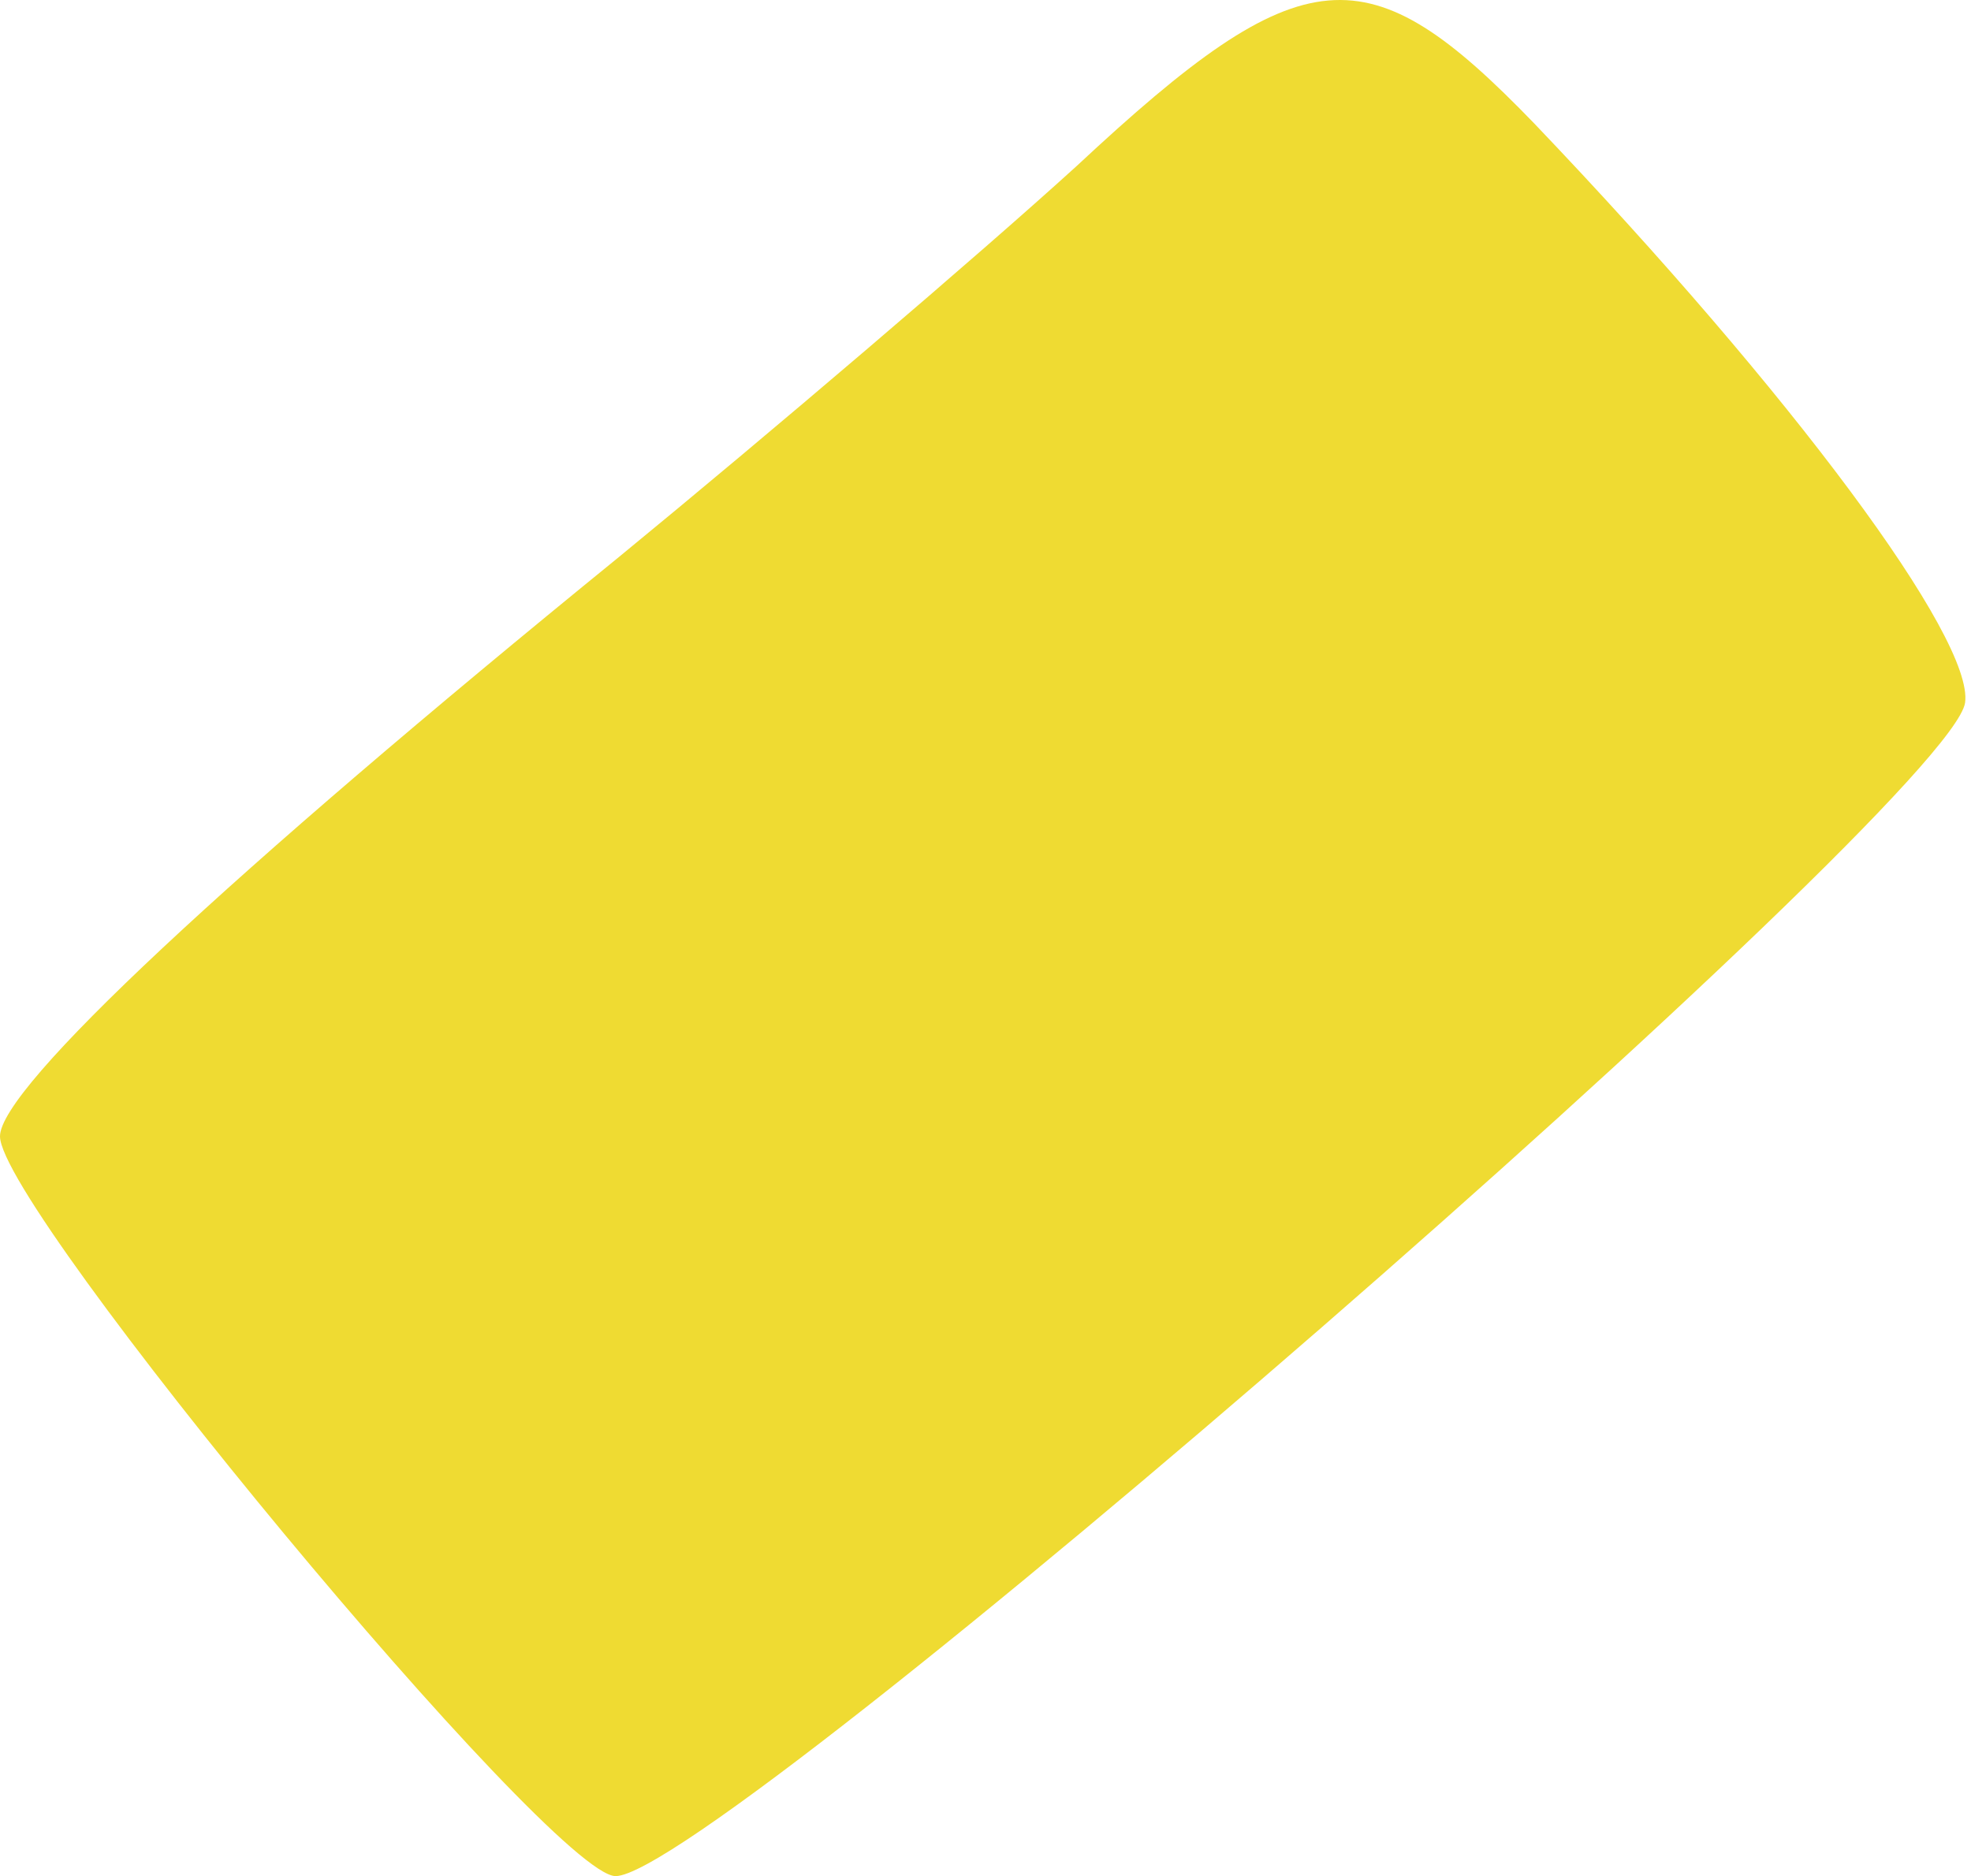 <?xml version="1.0" encoding="UTF-8"?> <svg xmlns="http://www.w3.org/2000/svg" width="146" height="139" viewBox="0 0 146 139" fill="none"> <path fill-rule="evenodd" clip-rule="evenodd" d="M145.561 52.068C146.235 47.35 132.757 29.155 113.663 9.163C101.309 -3.641 96.591 -3.416 79.744 12.308C72.331 19.047 57.056 32.075 45.825 41.285C16.847 64.872 0 80.596 0 84.19C0 89.581 40.883 139 45.6 139C53.013 139 144.438 59.48 145.561 52.068Z" fill="#EFDB32"></path> </svg> 